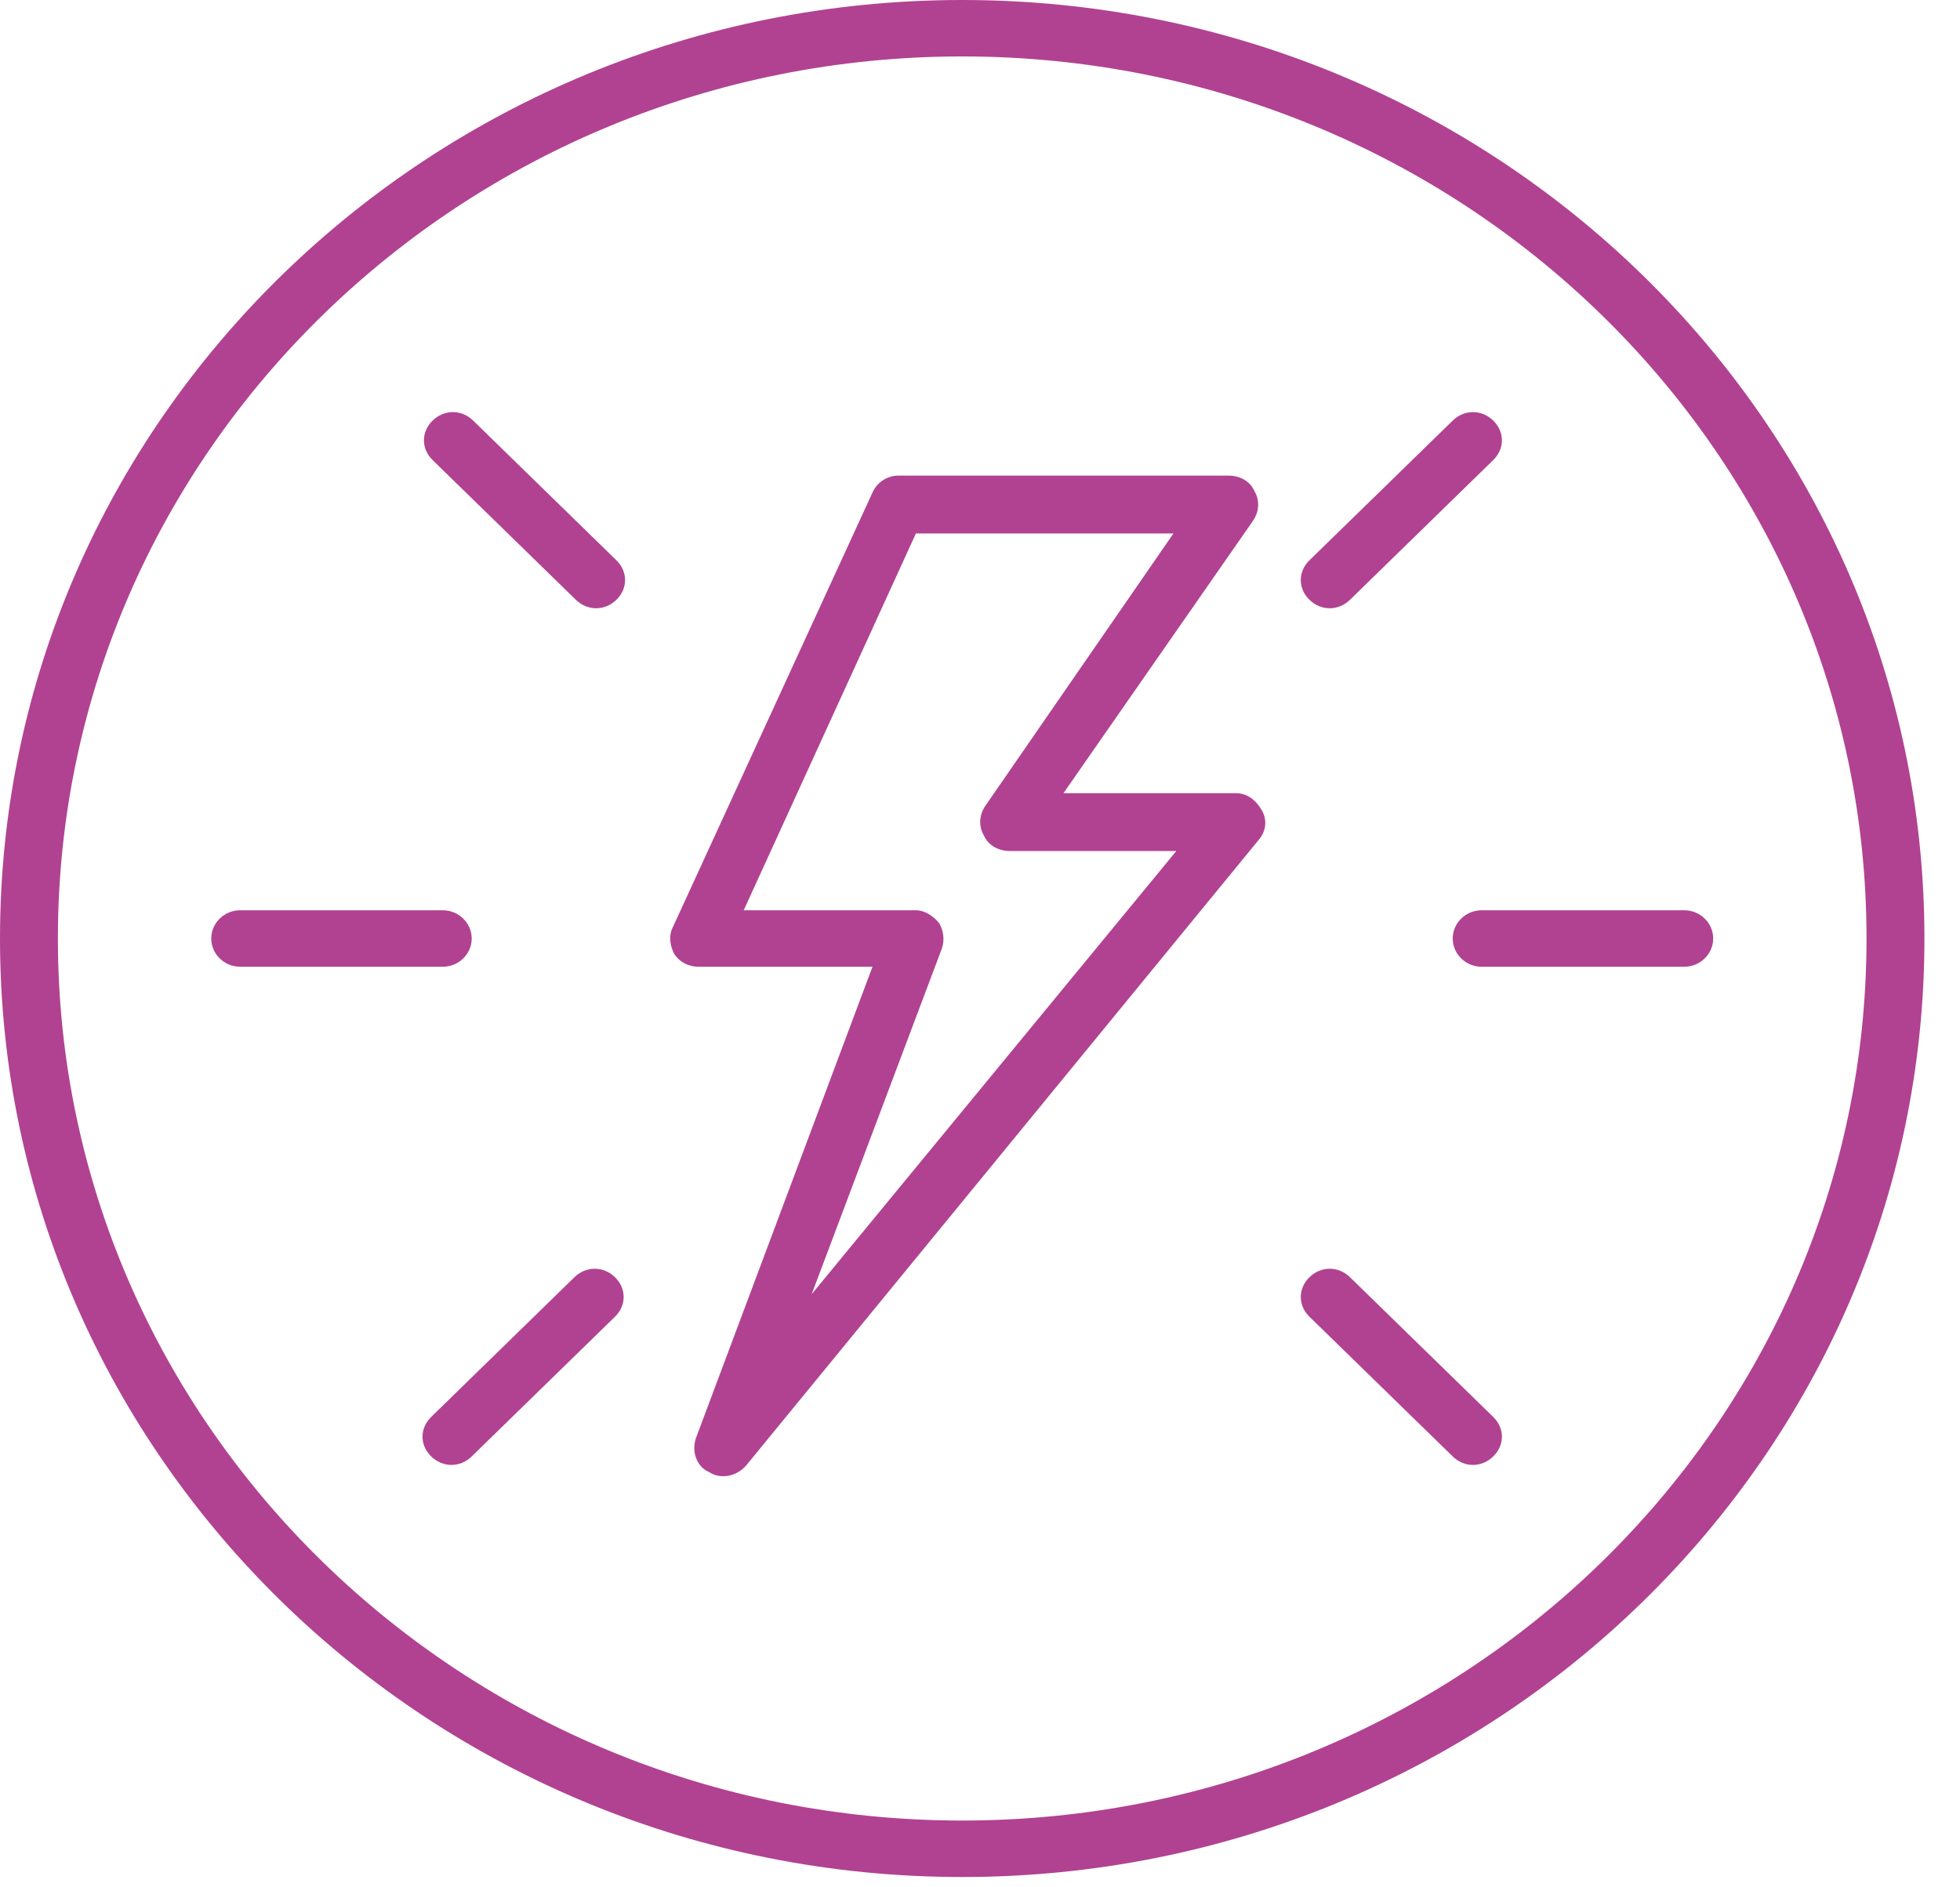 <svg width="54" height="52" viewBox="0 0 54 52" fill="none" xmlns="http://www.w3.org/2000/svg">
<path d="M34.044 21.853H29.3L34.522 14.348C34.682 14.115 34.721 13.804 34.562 13.532C34.442 13.259 34.163 13.104 33.844 13.104H24.755C24.436 13.104 24.157 13.298 24.038 13.571L18.537 25.547C18.417 25.78 18.457 26.052 18.576 26.286C18.736 26.519 18.975 26.636 19.254 26.636H24.038L19.174 39.623C19.055 39.973 19.174 40.401 19.533 40.556C19.653 40.634 19.772 40.673 19.932 40.673C20.171 40.673 20.41 40.556 20.57 40.362L34.682 23.136C34.881 22.903 34.921 22.592 34.761 22.32C34.602 22.047 34.363 21.853 34.044 21.853ZM22.363 35.657L25.951 26.13C26.031 25.897 25.991 25.625 25.872 25.43C25.712 25.236 25.473 25.08 25.234 25.08H20.49L25.234 14.698H32.33L27.147 22.203C26.988 22.436 26.948 22.747 27.107 23.02C27.227 23.292 27.506 23.447 27.825 23.447H32.409L22.363 35.657Z" fill="#B14291"/>
<path d="M26.51 0C11.88 0 0 11.588 0 25.858C0 40.128 11.88 51.716 26.51 51.716C41.14 51.716 53.02 40.128 53.02 25.858C53.02 11.588 41.14 0 26.51 0ZM26.51 50.16C12.757 50.16 1.595 39.273 1.595 25.858C1.595 12.443 12.757 1.555 26.51 1.555C40.263 1.555 51.425 12.443 51.425 25.858C51.425 39.273 40.263 50.16 26.51 50.16Z" fill="#B14291"/>
<path d="M46.402 25.08H40.821C40.383 25.08 40.024 25.43 40.024 25.858C40.024 26.286 40.383 26.636 40.821 26.636H46.402C46.841 26.636 47.2 26.286 47.2 25.858C47.2 25.43 46.841 25.08 46.402 25.08Z" fill="#B14291"/>
<path d="M12.996 25.858C12.996 25.43 12.637 25.08 12.199 25.08H6.618C6.179 25.08 5.82 25.43 5.82 25.858C5.82 26.286 6.179 26.636 6.618 26.636H12.199C12.637 26.636 12.996 26.286 12.996 25.858Z" fill="#B14291"/>
<path d="M36.635 16.759C36.834 16.759 37.034 16.681 37.193 16.526L41.14 12.676C41.459 12.365 41.459 11.899 41.14 11.588C40.821 11.277 40.343 11.277 40.024 11.588L36.077 15.437C35.758 15.748 35.758 16.215 36.077 16.526C36.236 16.681 36.436 16.759 36.635 16.759Z" fill="#B14291"/>
<path d="M15.826 35.19L11.88 39.04C11.561 39.351 11.561 39.817 11.88 40.128C12.039 40.284 12.239 40.362 12.438 40.362C12.637 40.362 12.837 40.284 12.996 40.128L16.943 36.279C17.262 35.968 17.262 35.501 16.943 35.19C16.624 34.879 16.145 34.879 15.826 35.19Z" fill="#B14291"/>
<path d="M37.193 35.19C36.874 34.879 36.396 34.879 36.077 35.19C35.758 35.501 35.758 35.968 36.077 36.279L40.024 40.128C40.183 40.284 40.382 40.362 40.582 40.362C40.781 40.362 40.98 40.284 41.14 40.128C41.459 39.817 41.459 39.351 41.14 39.04L37.193 35.19Z" fill="#B14291"/>
<path d="M13.036 11.588C12.717 11.277 12.238 11.277 11.919 11.588C11.6 11.899 11.6 12.365 11.919 12.676L15.866 16.526C16.025 16.681 16.225 16.759 16.424 16.759C16.623 16.759 16.823 16.681 16.982 16.526C17.301 16.215 17.301 15.748 16.982 15.437L13.036 11.588Z" fill="#B14291"/>
</svg>
